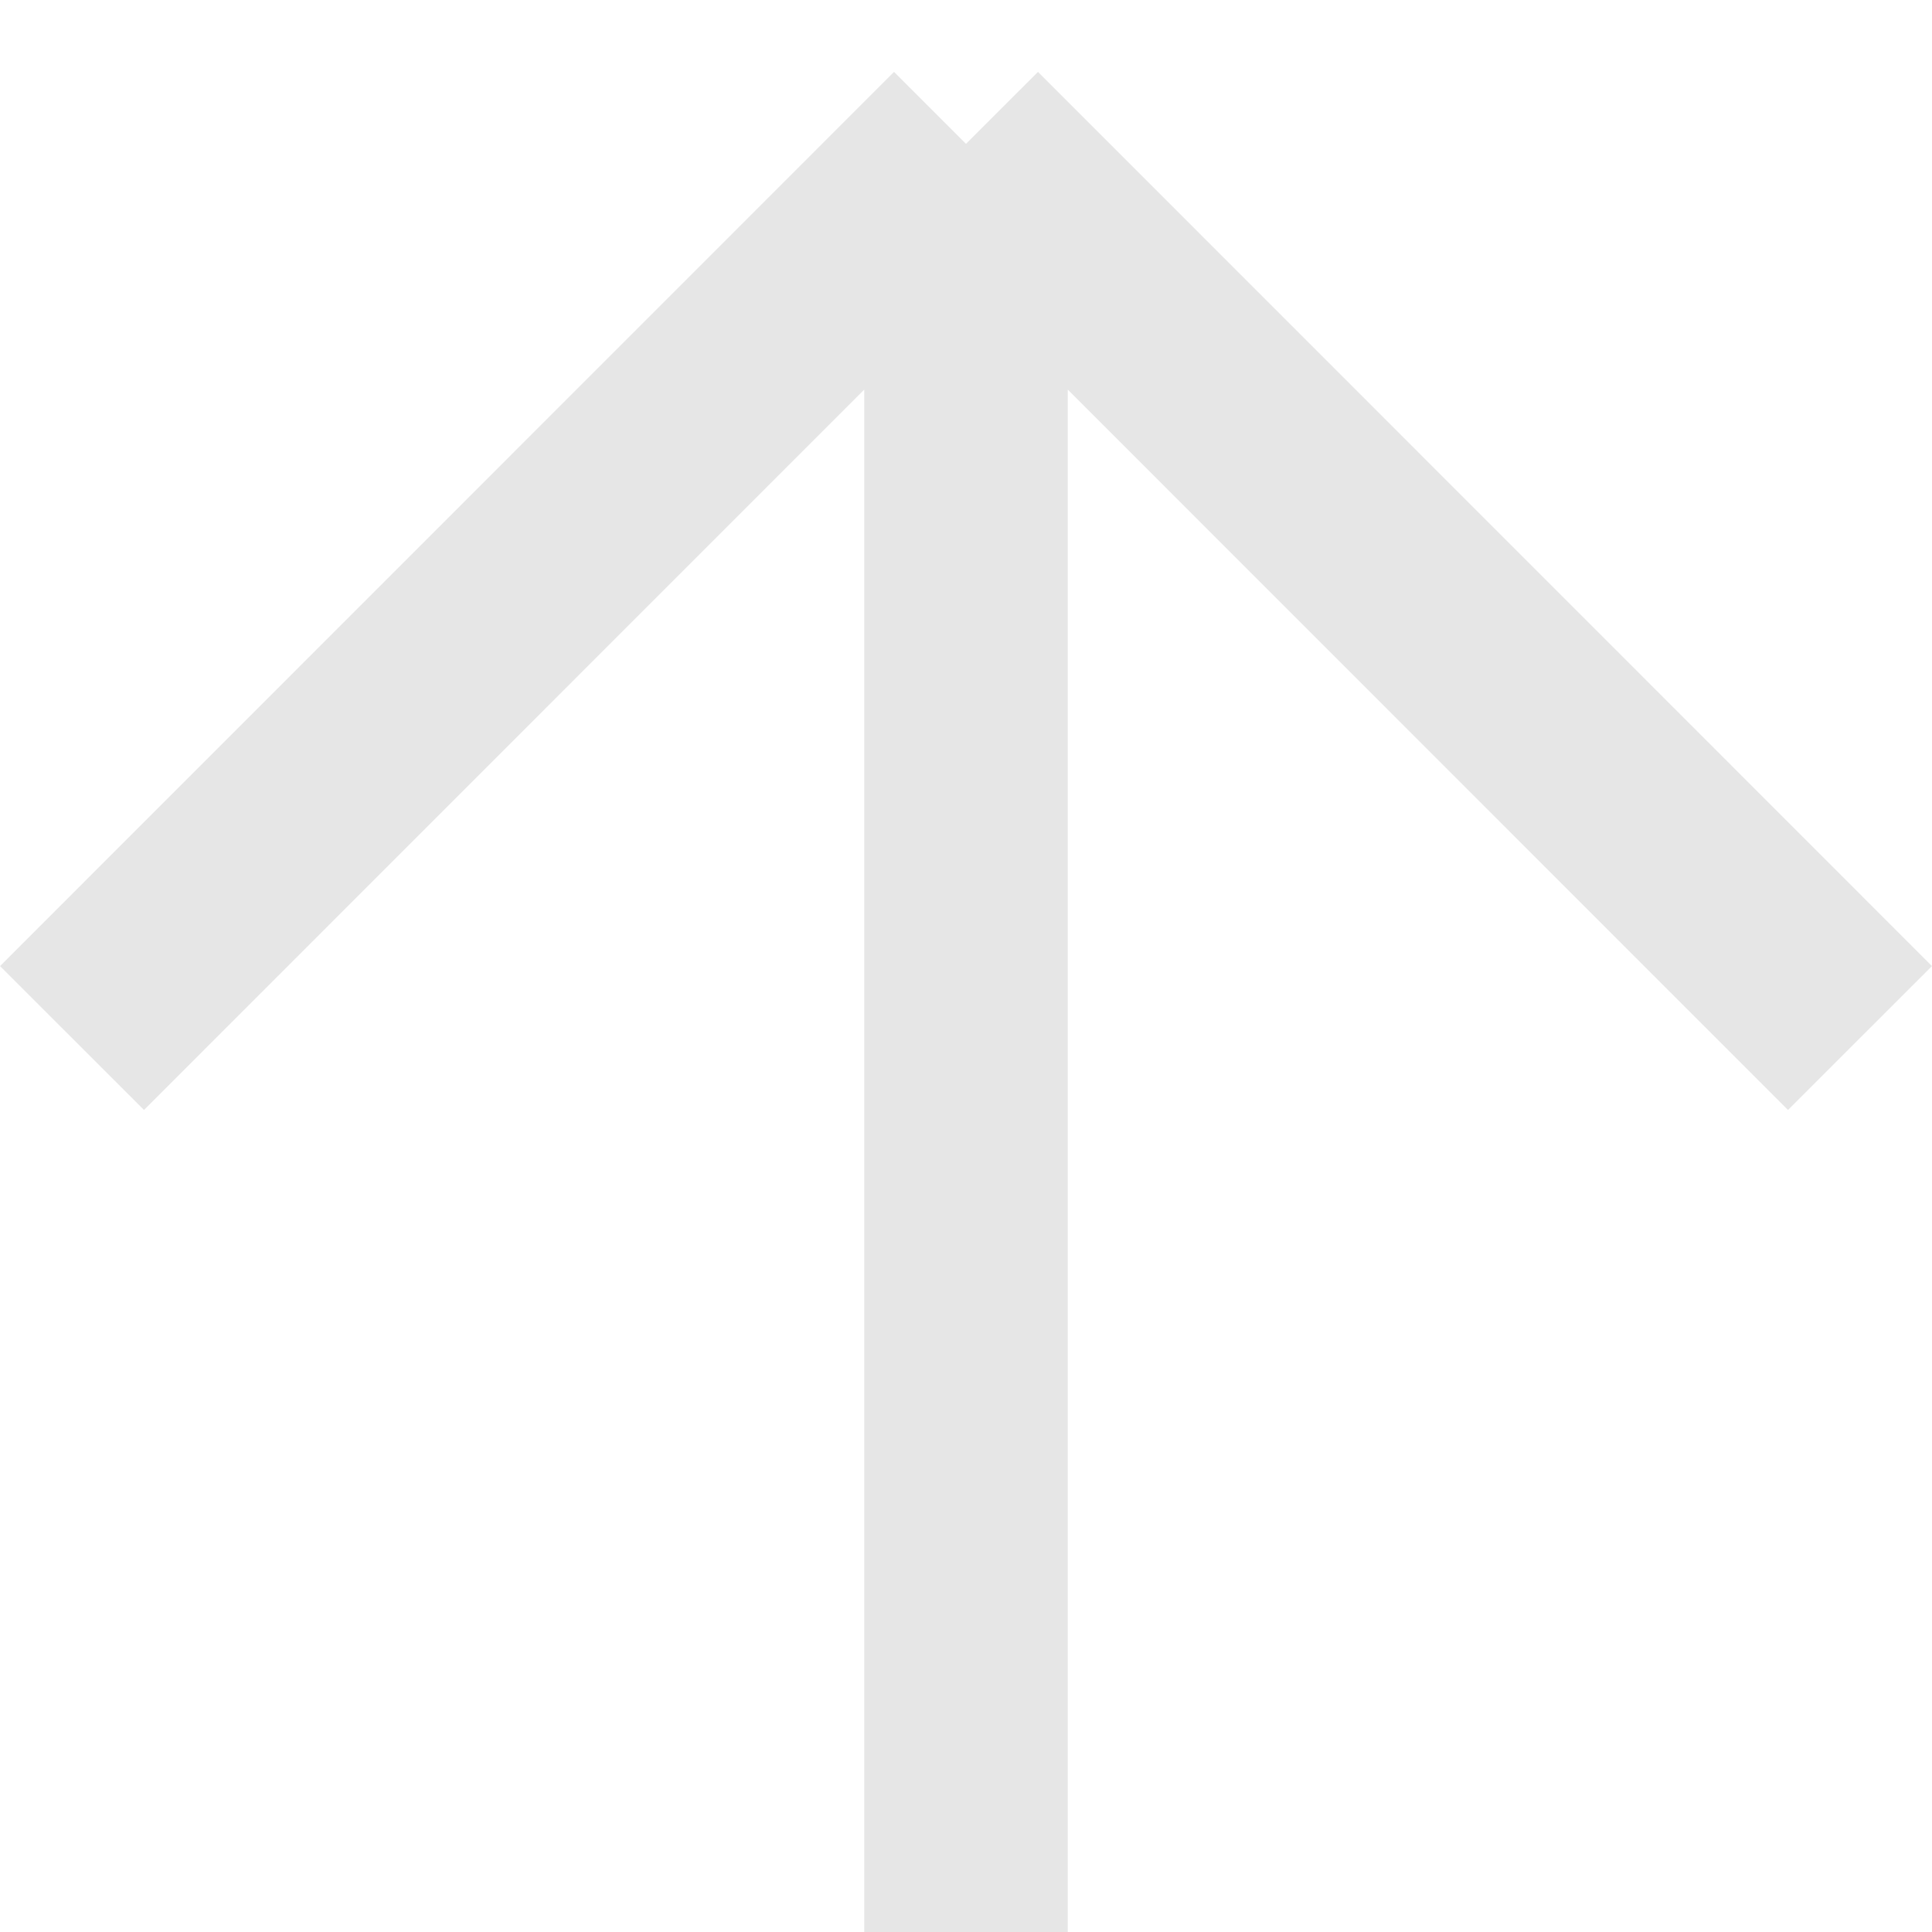 <?xml version="1.0" encoding="UTF-8"?> <svg xmlns="http://www.w3.org/2000/svg" viewBox="0 0 9.254 9.254" fill="none"><path d="M4.627 0.689L8.909 4.972M4.627 0.689L4.627 9.254M4.627 0.689L0.345 4.972" stroke="#E6E6E6" stroke-width="0.975"></path></svg> 